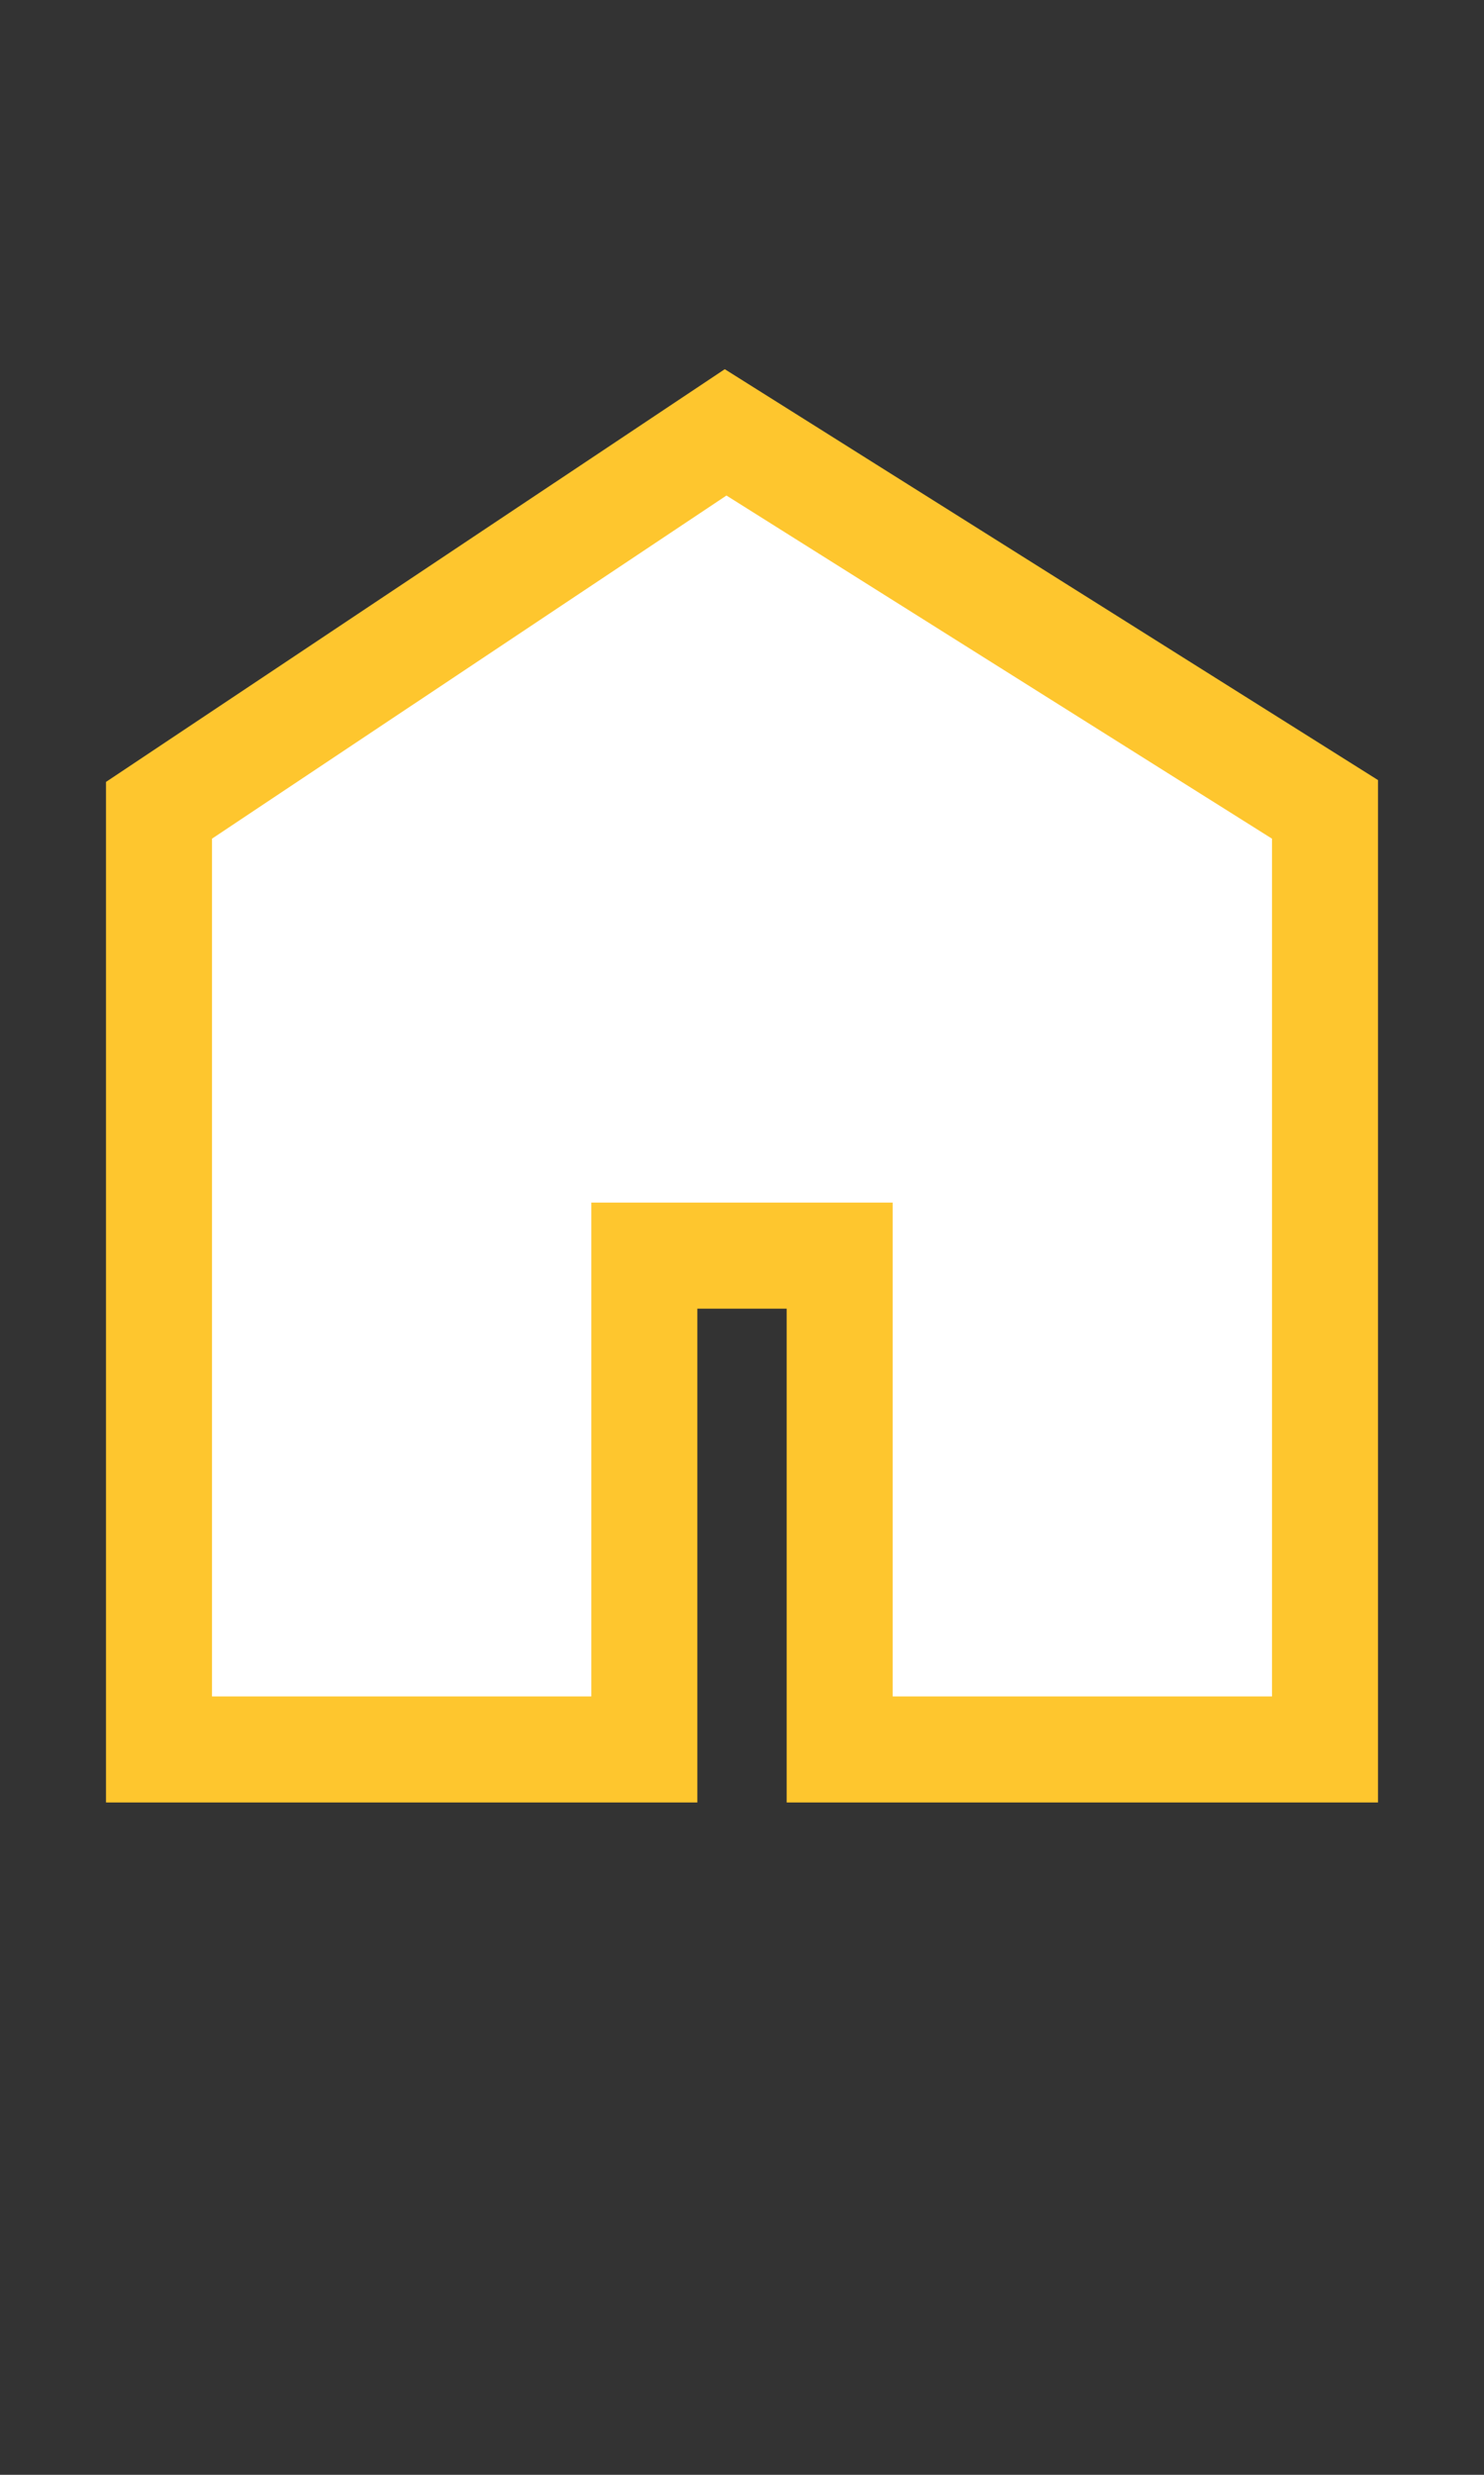 <?xml version="1.0" encoding="utf-8"?>
<!-- Generator: Adobe Illustrator 17.0.0, SVG Export Plug-In . SVG Version: 6.00 Build 0)  -->
<!DOCTYPE svg PUBLIC "-//W3C//DTD SVG 1.1//EN" "http://www.w3.org/Graphics/SVG/1.1/DTD/svg11.dtd">
<svg version="1.1" id="レイヤー_1" xmlns="http://www.w3.org/2000/svg" xmlns:xlink="http://www.w3.org/1999/xlink" x="0px"
	 y="0px" width="21px" height="35px" viewBox="0 0 21 35" enable-background="new 0 0 21 35" xml:space="preserve">
<rect x="0" y="0" width="21" height="35" fill="#333333" stroke="none"/>
<polygon fill="#FFFFFF" stroke="#FEC62E" stroke-width="3" stroke-miterlimit="10" points="10.28,7.008 3,11.861 3,23.992 
	8.368,23.992 8.368,17.008 12.632,17.008 12.632,23.992 18,23.992 18,11.861 "/>
<polygon fill="#FFFFFF" points="10.28,7.008 3,11.861 3,23.992 8.368,23.992 8.368,17.008 12.632,17.008 12.632,23.992 18,23.992 
	18,11.861 "/>
</svg>
